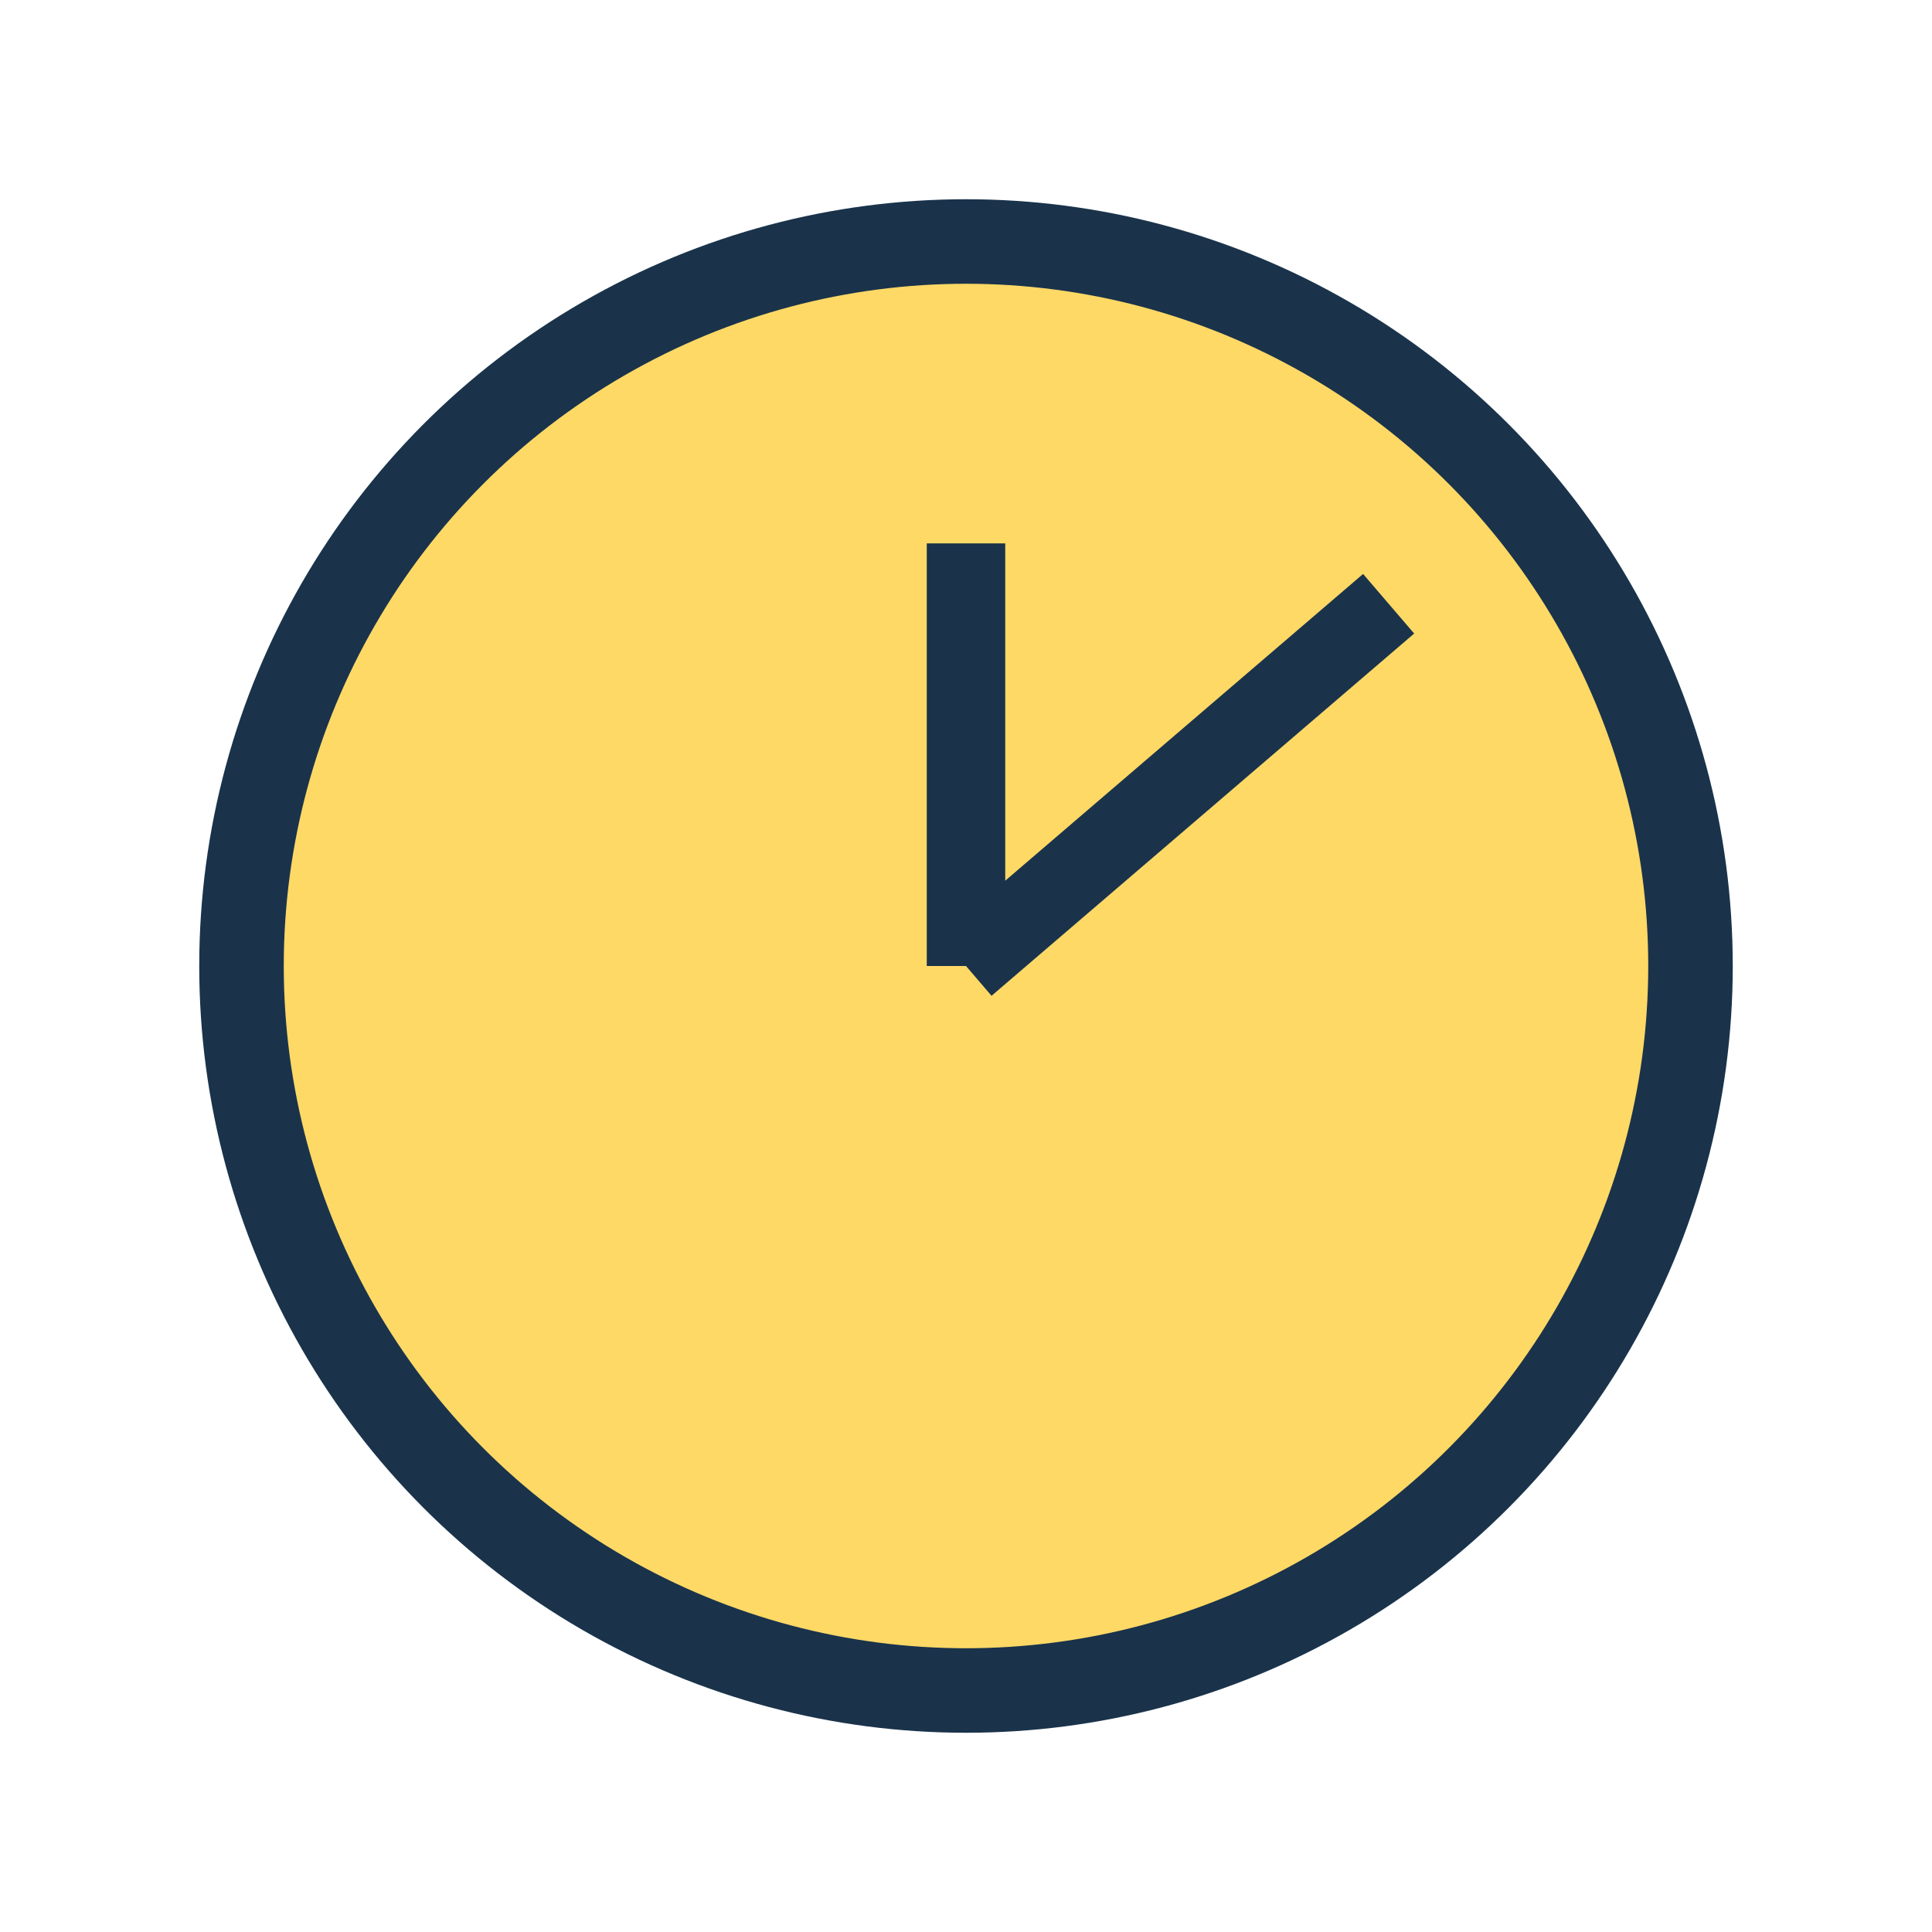 <?xml version="1.0" encoding="UTF-8"?>
<svg xmlns="http://www.w3.org/2000/svg" width="32" height="32" viewBox="0 0 32 32"><circle cx="16" cy="16" r="12" fill="#FFD966" stroke="#1A334B" stroke-width="1.4"/><path d="M16 16l7-6M16 16V9" stroke="#1A334B" stroke-width="1.3"/></svg>